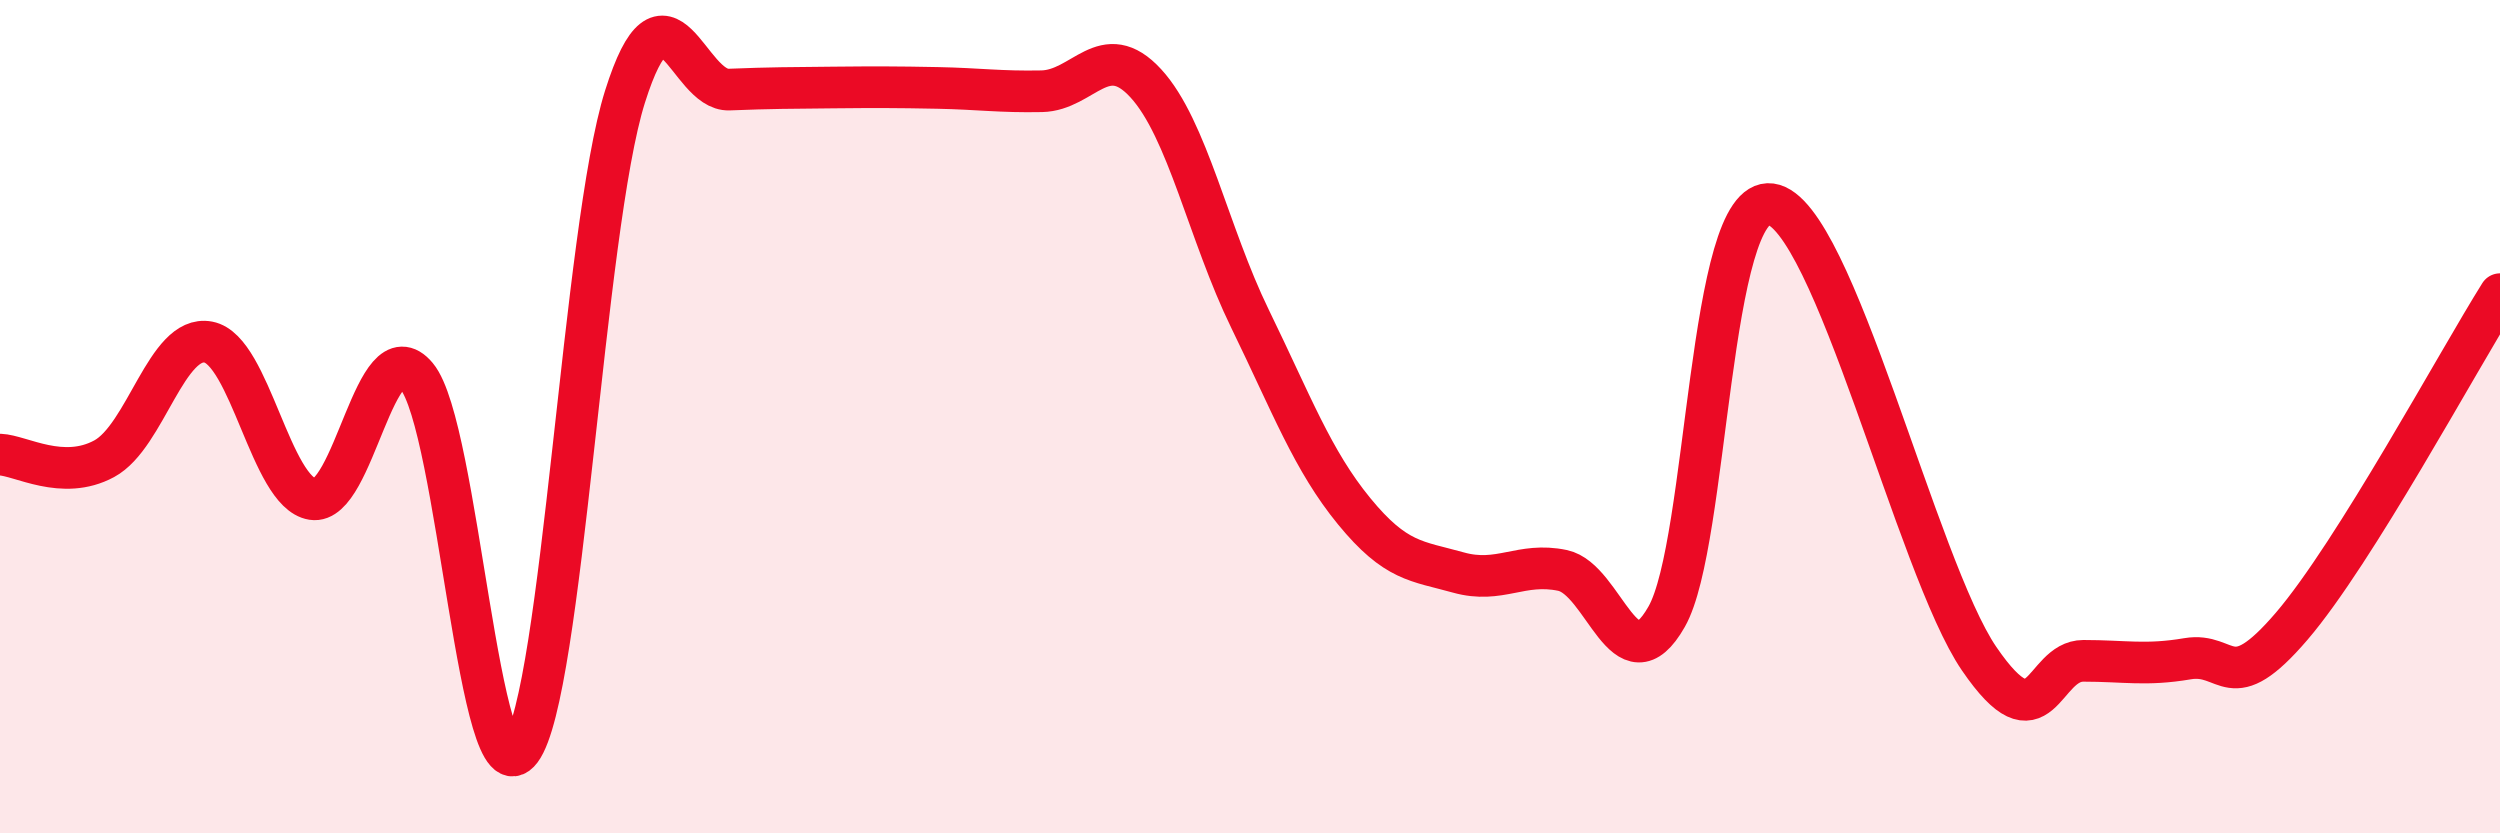 
    <svg width="60" height="20" viewBox="0 0 60 20" xmlns="http://www.w3.org/2000/svg">
      <path
        d="M 0,10.91 C 0.5,10.93 1.5,11.55 2.5,11.01 C 3.5,10.47 4,8.02 5,8.21 C 6,8.4 6.5,11.82 7.5,11.98 C 8.5,12.14 9,7.83 10,9.03 C 11,10.23 11.5,19.34 12.5,18 C 13.5,16.66 14,5.49 15,2.32 C 16,-0.85 16.5,2.19 17.5,2.15 C 18.5,2.11 19,2.11 20,2.1 C 21,2.09 21.5,2.09 22.5,2.11 C 23.5,2.13 24,2.21 25,2.19 C 26,2.17 26.5,0.91 27.5,2 C 28.5,3.09 29,5.6 30,7.65 C 31,9.7 31.5,11.05 32.5,12.27 C 33.5,13.49 34,13.46 35,13.74 C 36,14.02 36.5,13.48 37.5,13.69 C 38.5,13.9 39,16.56 40,14.8 C 41,13.04 41,4.7 42.5,4.9 C 44,5.1 46,13.62 47.5,15.81 C 49,18 49,15.86 50,15.86 C 51,15.86 51.5,15.98 52.5,15.81 C 53.5,15.64 53.5,16.78 55,15.03 C 56.5,13.28 59,8.65 60,7.06L60 20L0 20Z"
        fill="#EB0A25"
        opacity="0.1"
        stroke-linecap="round"
        stroke-linejoin="round"
      />
      <path
        d="M 0,10.91 C 0.5,10.93 1.5,11.55 2.5,11.01 C 3.5,10.47 4,8.02 5,8.21 C 6,8.4 6.5,11.82 7.5,11.98 C 8.5,12.14 9,7.83 10,9.03 C 11,10.23 11.5,19.34 12.5,18 C 13.5,16.66 14,5.49 15,2.32 C 16,-0.85 16.5,2.19 17.5,2.15 C 18.5,2.11 19,2.11 20,2.1 C 21,2.09 21.5,2.09 22.5,2.11 C 23.5,2.13 24,2.21 25,2.19 C 26,2.17 26.5,0.91 27.5,2 C 28.5,3.09 29,5.6 30,7.65 C 31,9.7 31.5,11.05 32.5,12.27 C 33.5,13.49 34,13.46 35,13.74 C 36,14.02 36.5,13.48 37.5,13.69 C 38.5,13.9 39,16.56 40,14.8 C 41,13.04 41,4.7 42.5,4.9 C 44,5.1 46,13.62 47.5,15.81 C 49,18 49,15.86 50,15.86 C 51,15.86 51.5,15.98 52.5,15.81 C 53.5,15.64 53.5,16.78 55,15.03 C 56.5,13.28 59,8.65 60,7.06"
        stroke="#EB0A25"
        stroke-width="1"
        fill="none"
        stroke-linecap="round"
        stroke-linejoin="round"
      />
    </svg>
  